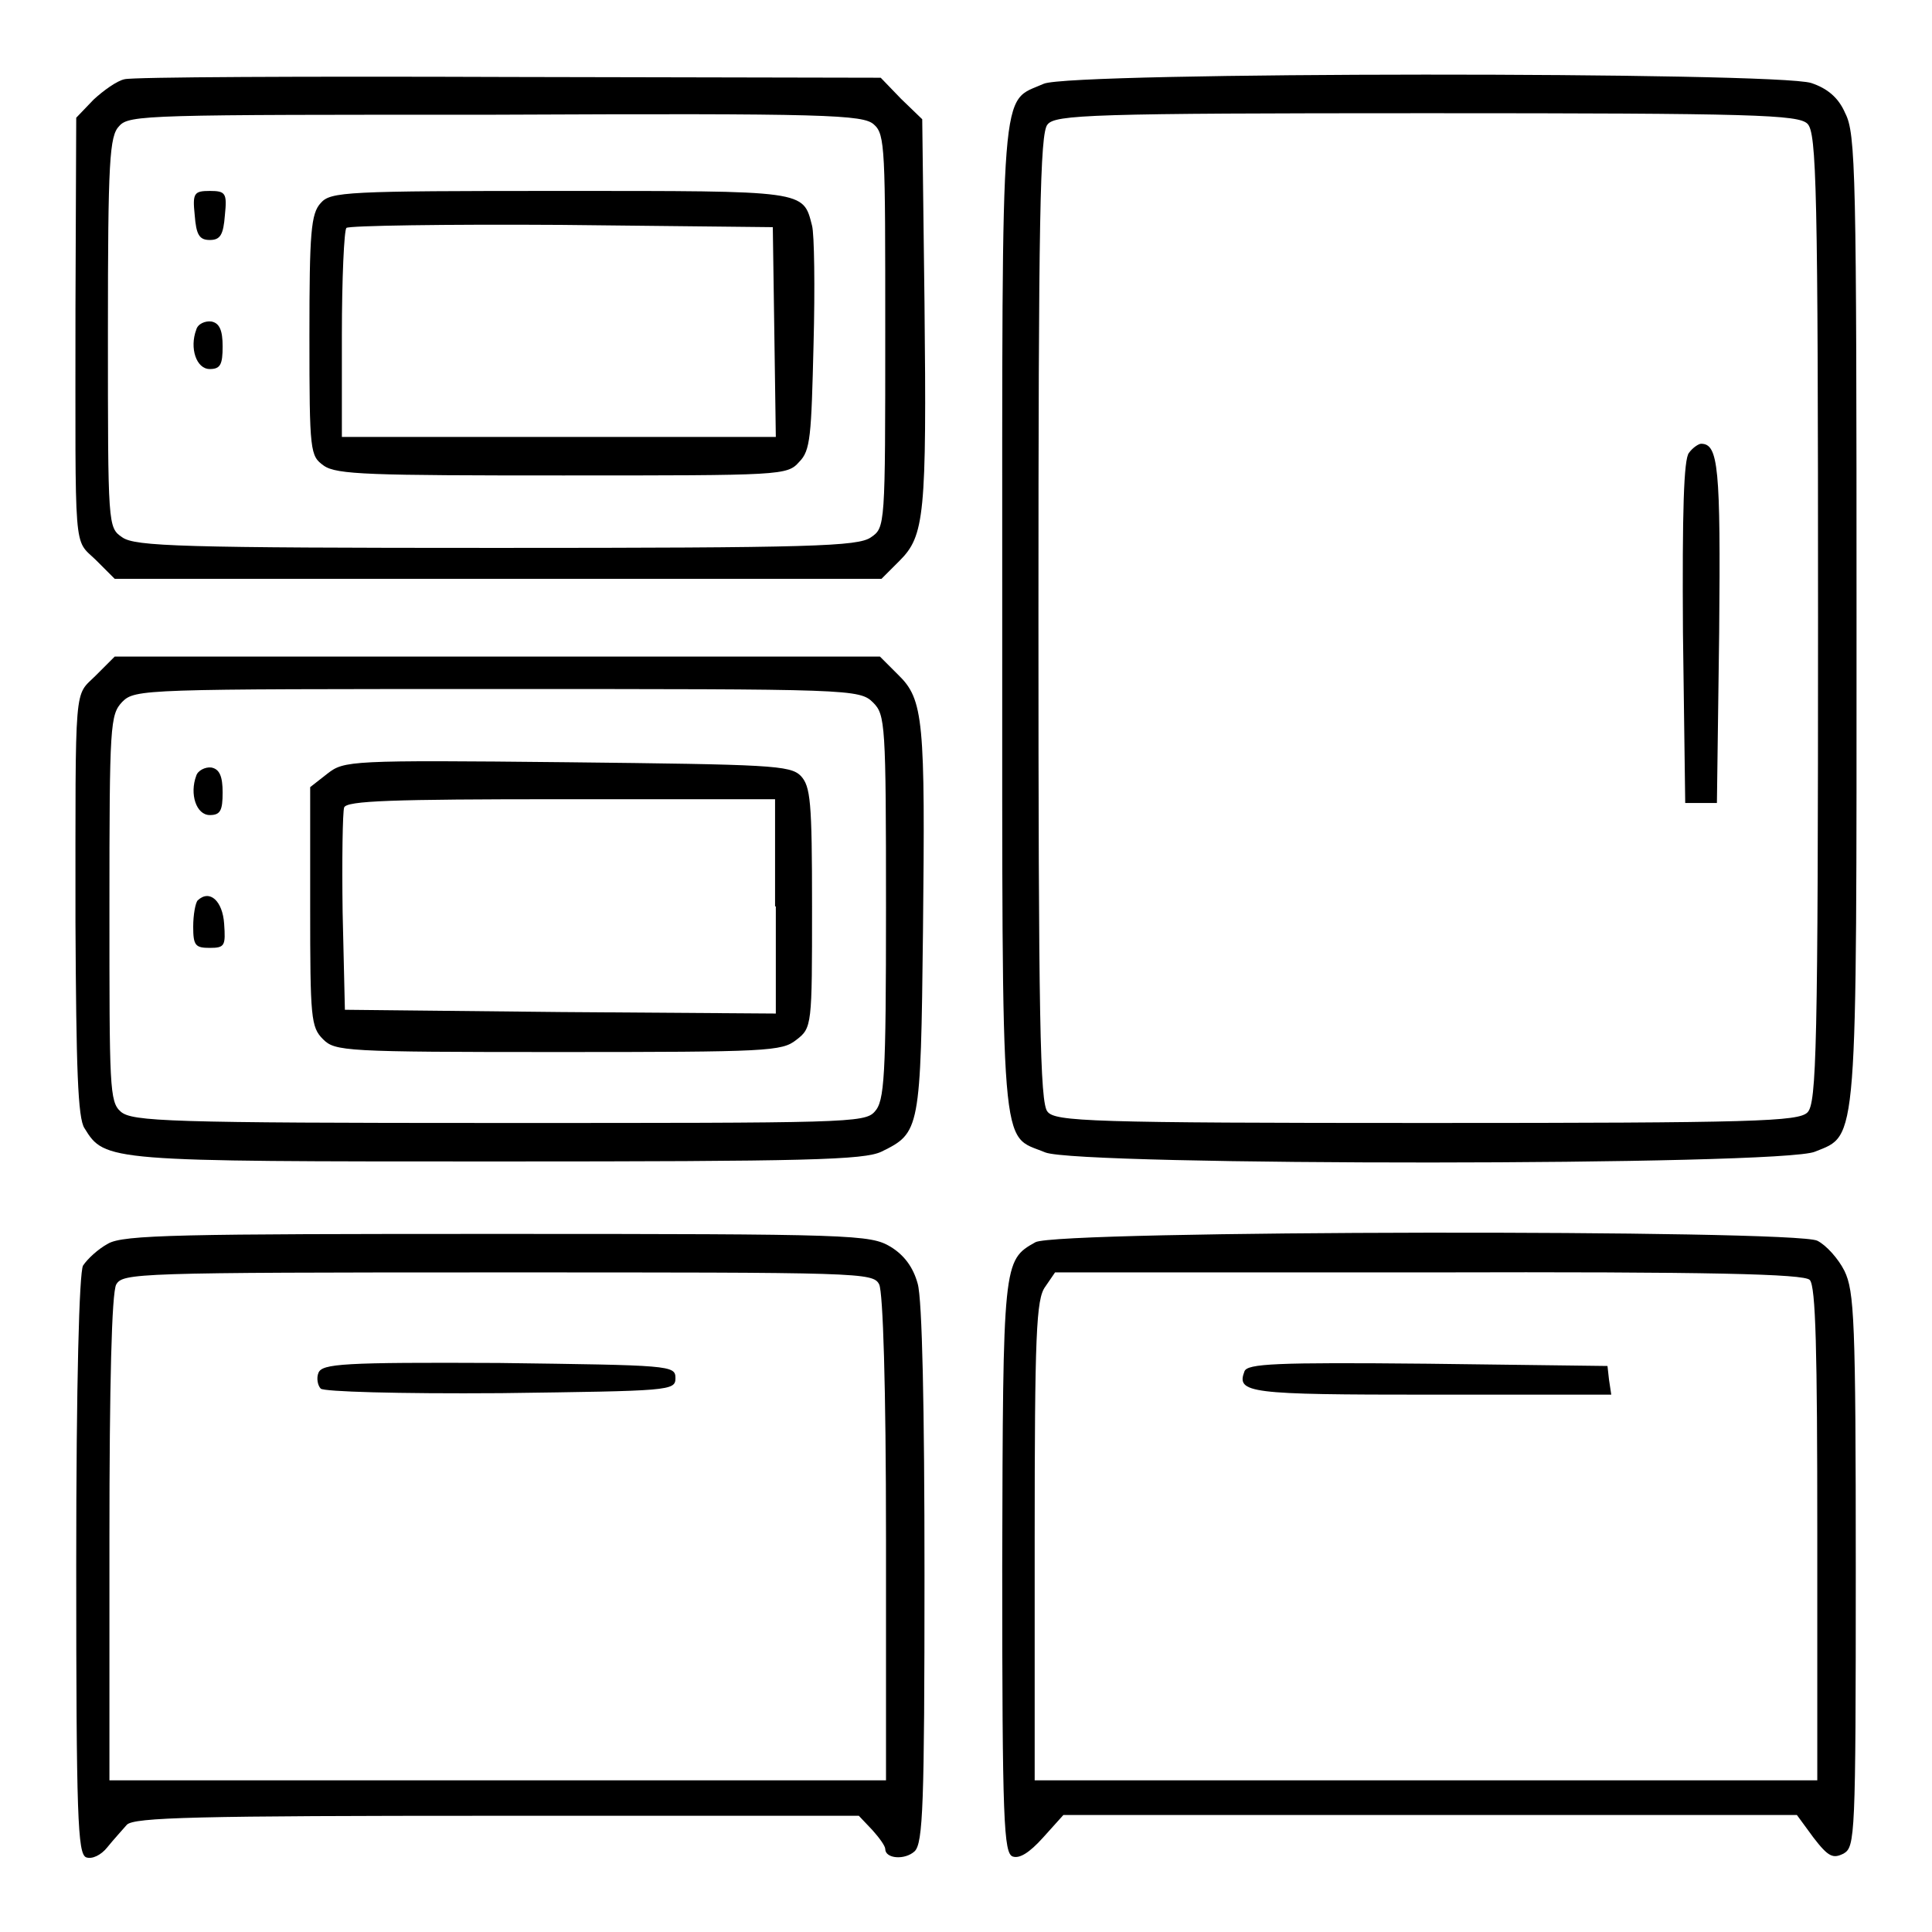<?xml version="1.0" encoding="utf-8"?>
<!-- Svg Vector Icons : http://www.onlinewebfonts.com/icon -->
<!DOCTYPE svg PUBLIC "-//W3C//DTD SVG 1.1//EN" "http://www.w3.org/Graphics/SVG/1.1/DTD/svg11.dtd">
<svg version="1.1" xmlns="http://www.w3.org/2000/svg" xmlns:xlink="http://www.w3.org/1999/xlink" x="0px" y="0px" viewBox="0 0 256 256" enable-background="new 0 0 256 256" xml:space="preserve">
<g><g><g><path fill="#000000" d="M16.5,10.5c-1,0.2-2.8,1.5-4.1,2.7l-2.3,2.4L10,40.8c0,33.2-0.3,30.5,2.7,33.4l2.5,2.5h50.8h50.8l2.4-2.4c3.3-3.3,3.6-6,3.3-34.2l-0.3-24.3l-2.8-2.7l-2.7-2.8l-49.1-0.1C40.4,10.1,17.5,10.2,16.5,10.5z M115.8,16.5c1.5,1.3,1.5,3.3,1.5,27.4c0,25.9,0,26-1.9,27.3c-1.7,1.2-7.8,1.4-49.6,1.4c-41.8,0-47.9-0.2-49.6-1.4c-1.9-1.3-1.9-1.4-1.9-27.1c0-22.8,0.2-26.1,1.5-27.4c1.3-1.5,3.9-1.5,49.8-1.5C109.7,15,114.4,15.2,115.8,16.5z"/><path fill="#000000" d="M25.8,28.5c0.2,2.6,0.6,3.3,2,3.3c1.4,0,1.8-0.7,2-3.3c0.3-2.9,0.1-3.2-2-3.2C25.7,25.3,25.5,25.6,25.8,28.5z"/><path fill="#000000" d="M42.5,26.9c-1.3,1.4-1.5,3.9-1.5,17.6c0,15.5,0.1,15.9,1.9,17.2C44.6,62.9,49,63,74.6,63c29.1,0,29.7,0,31.3-1.8c1.5-1.5,1.6-3.4,1.9-15.6c0.2-7.5,0.1-14.6-0.2-15.7c-1.2-4.7-0.7-4.6-33.4-4.6C45.9,25.3,43.8,25.4,42.5,26.9z M102.6,43.9l0.2,14H74.1H45.3V44.4c0-7.5,0.3-13.9,0.6-14.2c0.3-0.3,13.1-0.5,28.5-0.4l28,0.3L102.6,43.9z"/><path fill="#000000" d="M26,43.7c-0.9,2.4,0,5.2,1.8,5.2c1.4,0,1.7-0.6,1.7-3c0-2.1-0.4-3.1-1.5-3.3C27.2,42.5,26.2,42.9,26,43.7z"/><path fill="#000000" d="M138.3,11.1c-5.8,2.6-5.5-1.8-5.5,70.8c0,72.8-0.3,68.3,5.7,70.8c4.4,1.8,97.7,1.8,102-0.1c5.7-2.3,5.5-0.1,5.5-70.9c0-58.9-0.1-64-1.5-66.7c-0.9-2.1-2.4-3.3-4.5-4C235.4,9.5,141.9,9.5,138.3,11.1z M239.5,16.4c1.2,1.2,1.4,8.3,1.4,65.5s-0.2,64.3-1.4,65.5c-1.2,1.2-6.9,1.4-50.4,1.4c-44.7,0-49.3-0.2-50.3-1.5c-1-1.1-1.2-12.4-1.2-65.4s0.2-64.3,1.2-65.4c1-1.3,5.7-1.5,50.3-1.5C232.5,15,238.3,15.2,239.5,16.4z"/><path fill="#000000" d="M223.8,60c-0.7,0.8-0.9,7.8-0.8,23.8l0.3,22.6h2.1h2.1l0.3-22.6c0.2-21.9-0.1-25-2.4-25C225.1,58.8,224.3,59.3,223.8,60z"/><path fill="#000000" d="M12.7,89.5c-2.9,2.9-2.7,0.3-2.7,32.8c0.1,19.1,0.3,25.9,1.2,27.2c2.7,4.4,3,4.4,54.7,4.4c41.1,0,48.6-0.2,50.9-1.3c5.1-2.5,5.2-2.8,5.5-29.2c0.3-28,0.1-30.7-3.3-34l-2.4-2.4H65.9H15.2L12.7,89.5z M115.7,93.1c1.6,1.6,1.7,2.8,1.7,27.2c0,22.5-0.2,25.6-1.5,27c-1.3,1.5-3.9,1.5-49.8,1.5c-43.9,0-48.6-0.2-50.1-1.5c-1.5-1.3-1.5-3.3-1.5-27c0-24.4,0.1-25.6,1.7-27.3c1.7-1.7,2.8-1.7,49.7-1.7S113.9,91.3,115.7,93.1z"/><path fill="#000000" d="M43.4,102.5l-2.3,1.8v15.9c0,14.7,0.1,15.9,1.7,17.5c1.6,1.6,2.8,1.7,31.2,1.7c27.8,0,29.6-0.1,31.5-1.6c2.1-1.6,2.1-1.9,2.1-17.6c0-14.1-0.2-16-1.5-17.4c-1.4-1.4-4-1.5-31-1.8C46.3,100.7,45.6,100.8,43.4,102.5z M102.8,120.1v14.2l-28.5-0.2l-28.6-0.3l-0.3-12.9c-0.1-7,0-13.3,0.2-13.9c0.3-0.9,6.4-1.1,28.8-1.1h28.3V120.1L102.8,120.1z"/><path fill="#000000" d="M26,102.8c-0.9,2.4,0,5.2,1.8,5.2c1.4,0,1.7-0.6,1.7-3c0-2.1-0.4-3.1-1.5-3.3C27.2,101.6,26.2,102.1,26,102.8z"/><path fill="#000000" d="M26.2,119.3c-0.3,0.3-0.6,1.9-0.6,3.5c0,2.5,0.3,2.8,2.2,2.8c2,0,2.1-0.3,1.9-3.2C29.5,119.4,27.8,117.8,26.2,119.3z"/><path fill="#000000" d="M14.3,164.8c-1.3,0.7-2.7,2-3.3,2.9c-0.5,1-0.9,15.3-0.9,39.7c0,33.4,0.2,38.2,1.3,38.7c0.8,0.3,2-0.3,2.8-1.3c0.8-1,2-2.3,2.6-3c0.9-1,9.3-1.2,49.1-1.2h47.9l1.8,1.9c0.9,1,1.7,2.1,1.7,2.5c0,1.3,2.6,1.5,3.9,0.3c1.1-1.1,1.3-6.1,1.3-36.6c0-22.1-0.3-36.5-0.9-38.6c-0.6-2.2-1.8-3.8-3.6-4.9c-2.7-1.6-4.7-1.7-52.1-1.7C24.1,163.5,16.3,163.6,14.3,164.8z M116.5,170.2c0.5,1.1,0.9,13.3,0.9,33.7v32H65.9H14.5v-32c0-20.4,0.3-32.6,0.9-33.7c0.9-1.5,2.4-1.6,50.6-1.6S115.7,168.6,116.5,170.2z"/><path fill="#000000" d="M42.2,181.9c-0.3,0.7-0.1,1.7,0.3,2.1s10.1,0.7,23.9,0.6c22.4-0.3,23.1-0.3,23.1-2s-0.7-1.7-23.4-2C45.4,180.5,42.7,180.7,42.2,181.9z"/><path fill="#000000" d="M137.2,164.6c-4.3,2.4-4.3,2.6-4.4,43c0,33.8,0.2,38,1.4,38.4c0.9,0.3,2.2-0.5,4-2.5l2.7-3h48.6h48.6l2.2,3c2,2.6,2.6,2.8,4,2.1c1.5-0.9,1.6-2.1,1.6-37.6c0-33.2-0.2-36.9-1.5-39.6c-0.8-1.6-2.4-3.4-3.6-4C237.7,162.9,140.1,163,137.2,164.6z M239.8,169.6c0.8,0.8,1,9.4,1,33.6v32.7H189h-51.9v-31.7c0-27.4,0.2-32.1,1.4-33.7l1.3-1.9h49.6C226.6,168.5,239.1,168.8,239.8,169.6z"/><path fill="#000000" d="M164.9,181.7c-1.1,2.9,0.5,3.1,24.6,3.1h24l-0.3-2L213,181l-23.8-0.3C168.9,180.5,165.3,180.7,164.9,181.7z"/></g></g></g>
</svg>